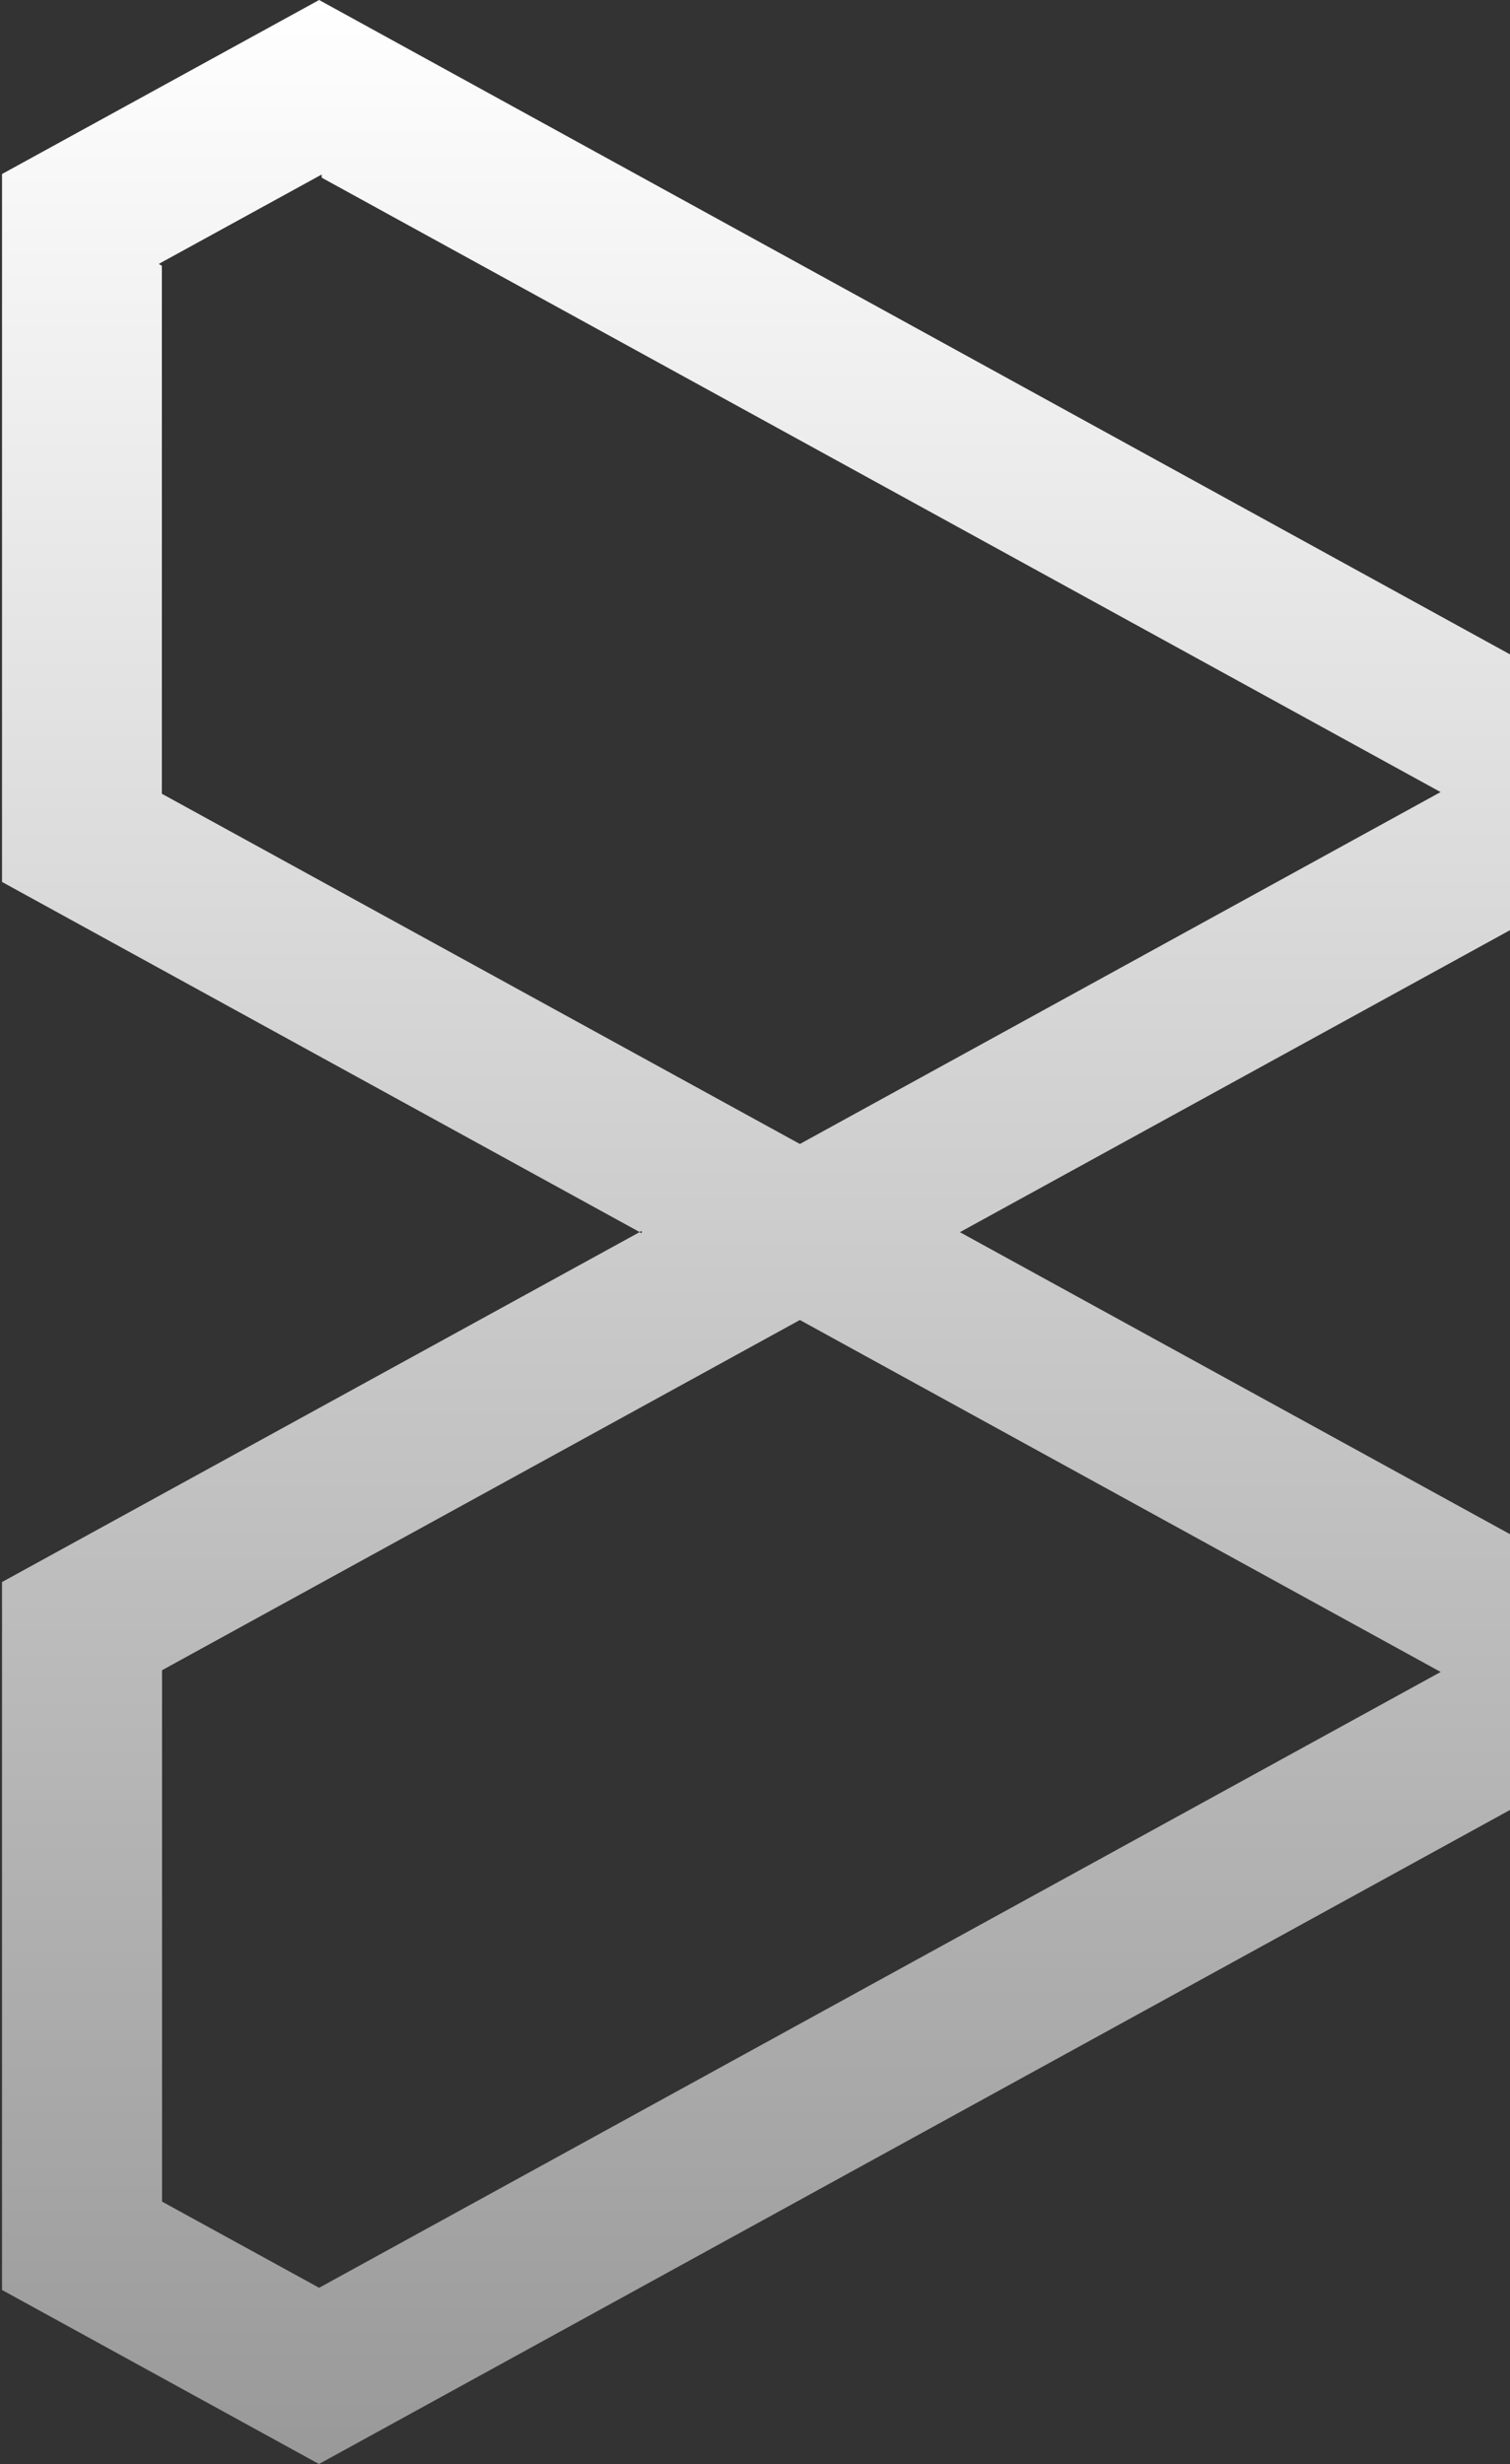 <svg width="604" height="985" viewBox="0 0 604 985" fill="none" xmlns="http://www.w3.org/2000/svg">
<rect x="0" y="0" width="604" height="985" fill="#333333" stroke="none"/>
<path d="M127.65 0L0.812 69.563V352.569L255.804 492.5L256.681 492.061V493.012L255.804 492.573L0.812 632.431V915.437L127.577 985L128.674 984.415L640.338 703.603V633.235L383.957 492.573L640.338 351.911V281.544M576.335 668.346L127.65 914.559L64.816 880.107V667.688L319.954 527.684L576.335 668.419V668.346ZM576.335 316.581L319.954 457.316L64.743 317.312V106.21L63.5 105.551L64.743 104.82L127.577 70.368L128.674 69.782V71.026L576.261 316.654L576.335 316.581Z" fill="url(#paint0_linear_3044_367)"/>
<defs>
<linearGradient id="paint0_linear_3044_367" x1="320.575" y1="0" x2="320.575" y2="985" gradientUnits="userSpaceOnUse">
<stop stop-color="white"/>
<stop offset="1" stop-color="#999999"/>
</linearGradient>
</defs>
</svg>
